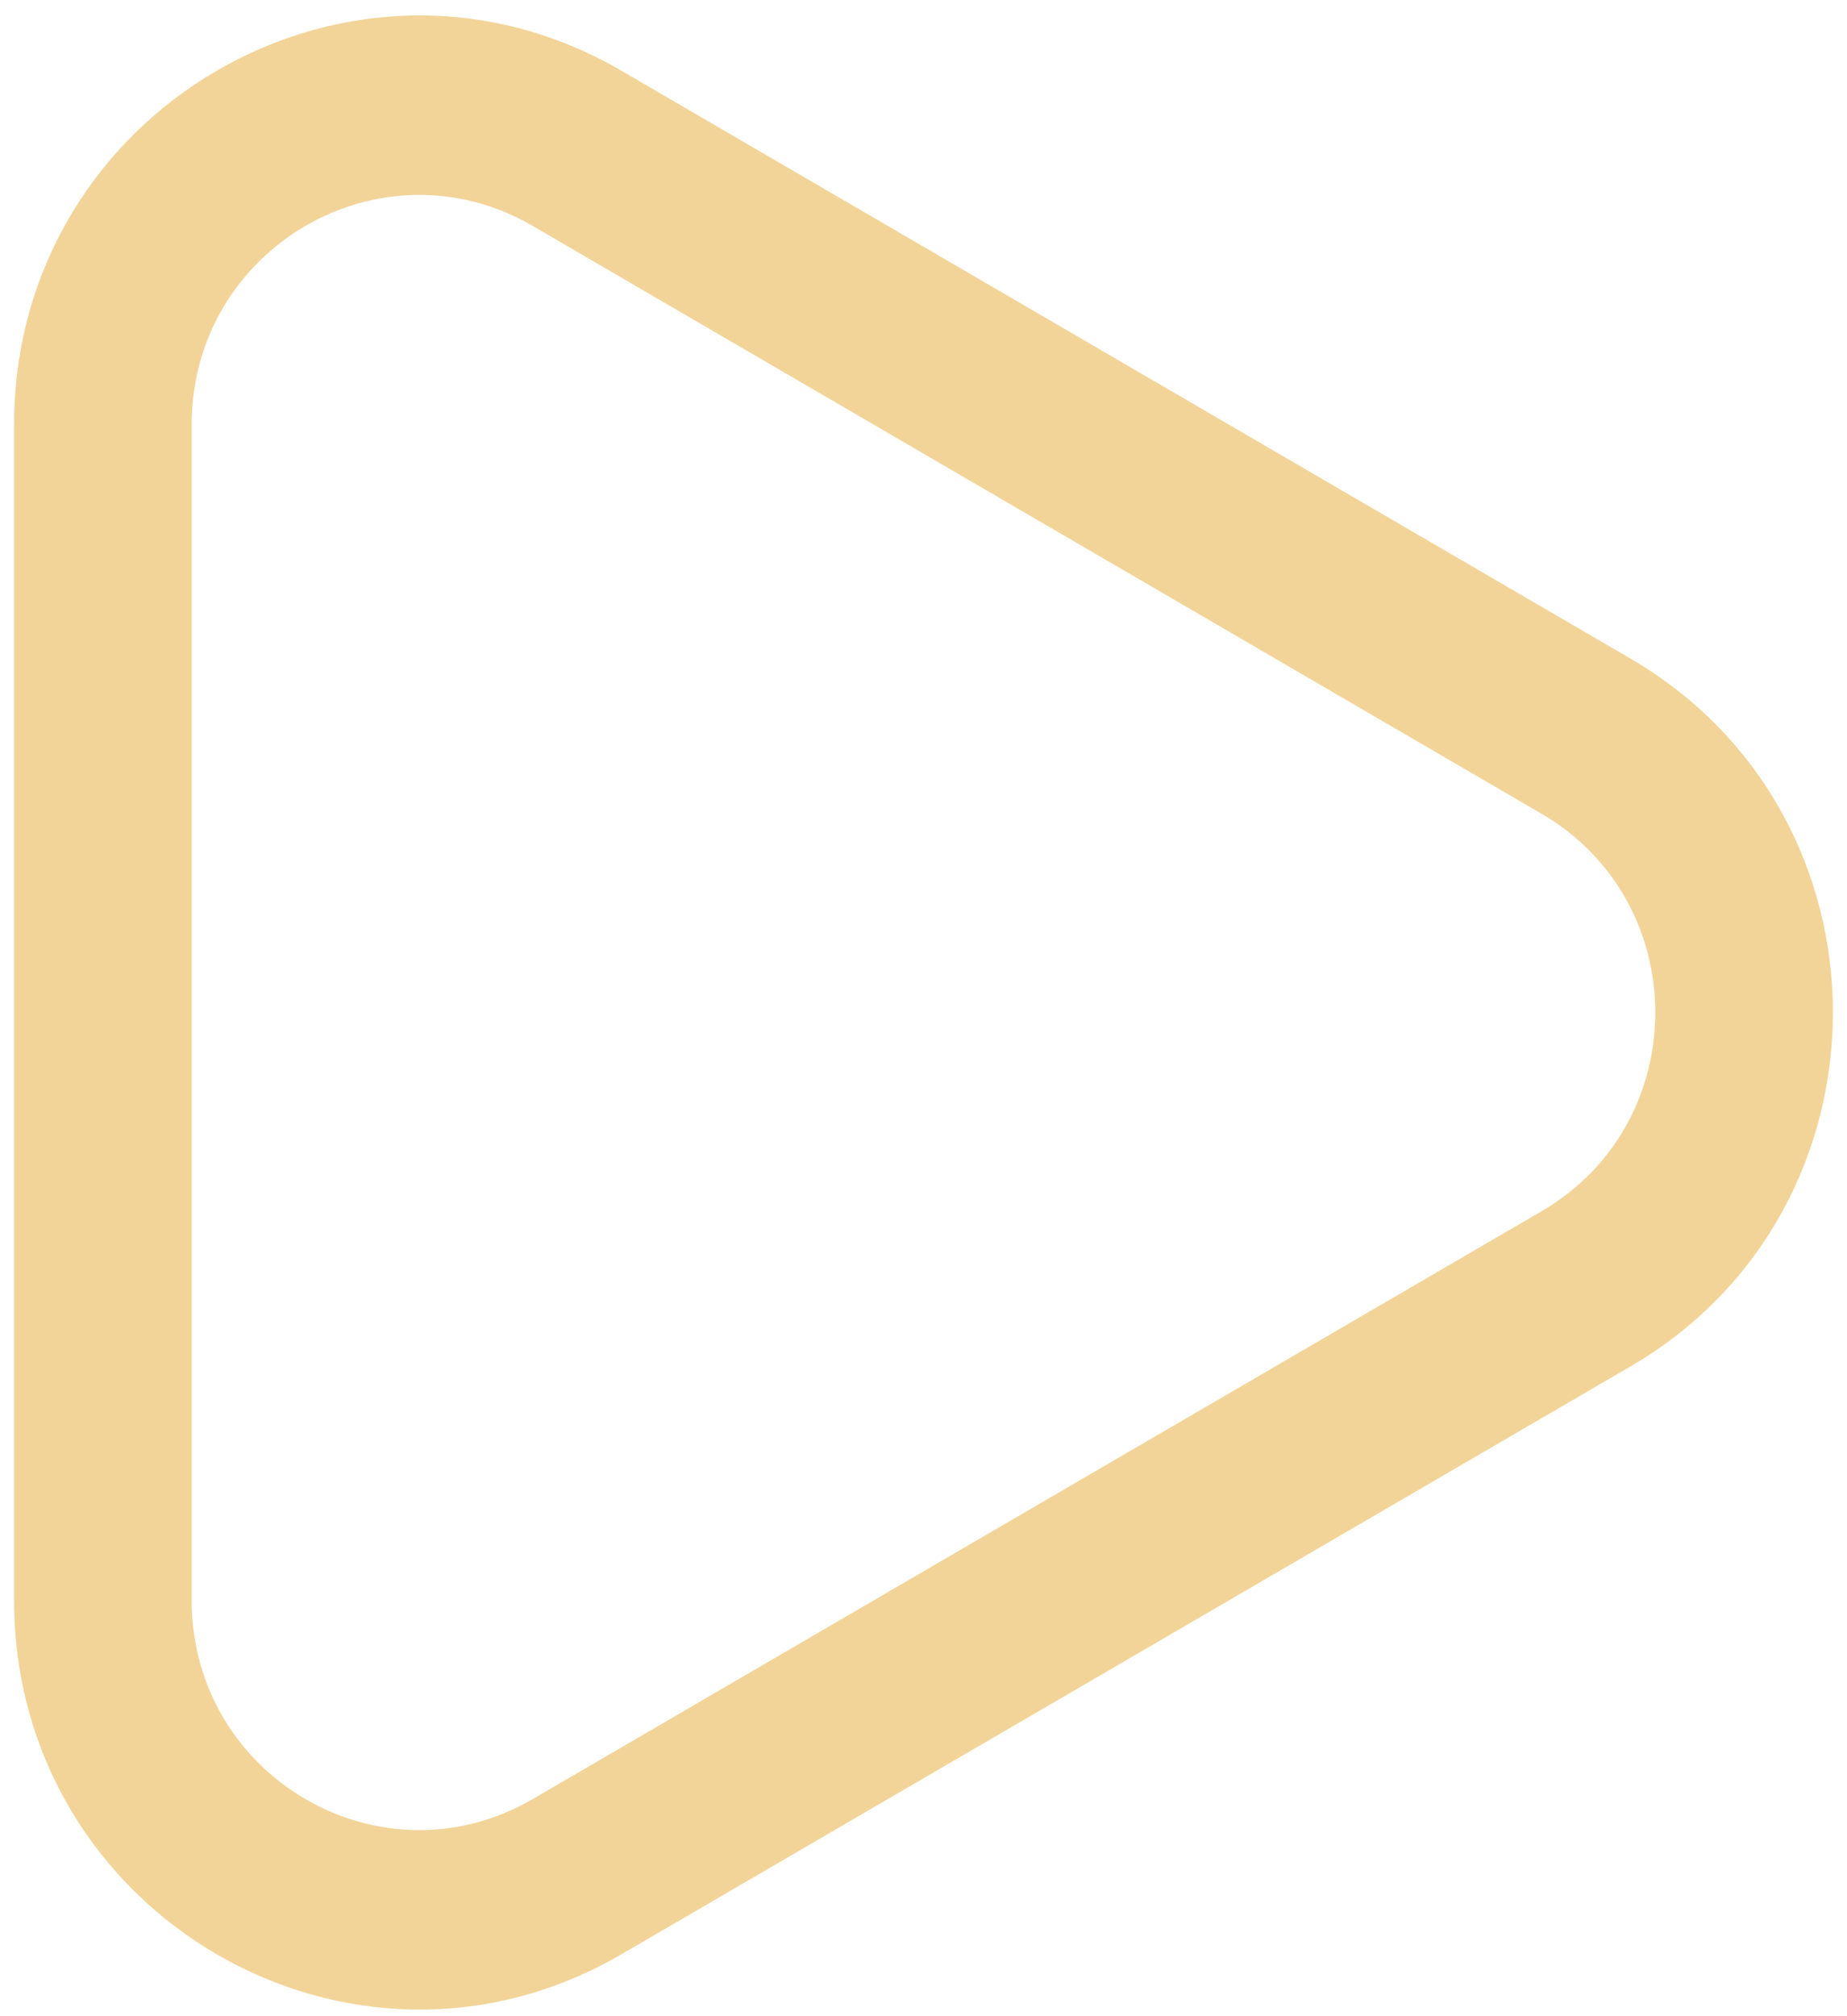 <svg width="22" height="24" viewBox="0 0 22 24" fill="none" xmlns="http://www.w3.org/2000/svg">
<path fill-rule="evenodd" clip-rule="evenodd" d="M7.404 0.843C7.404 0.843 7.404 0.843 7.404 0.843L19.42 7.839L19.42 7.839C22.636 9.712 22.636 14.393 19.42 16.266L19.42 16.266L7.404 23.262C4.187 25.135 0.168 22.794 0.168 19.049V5.056C0.168 1.311 4.187 -1.03 7.404 0.843ZM6.346 2.69C4.54 1.639 2.283 2.952 2.283 5.056V19.049C2.283 21.153 4.54 22.466 6.346 21.415L6.346 21.415L18.362 14.418C18.362 14.418 18.362 14.418 18.362 14.418C20.168 13.367 20.168 10.739 18.362 9.687C18.362 9.687 18.362 9.687 18.362 9.687L6.346 2.69Z" fill="#F2D499"/>
</svg>
